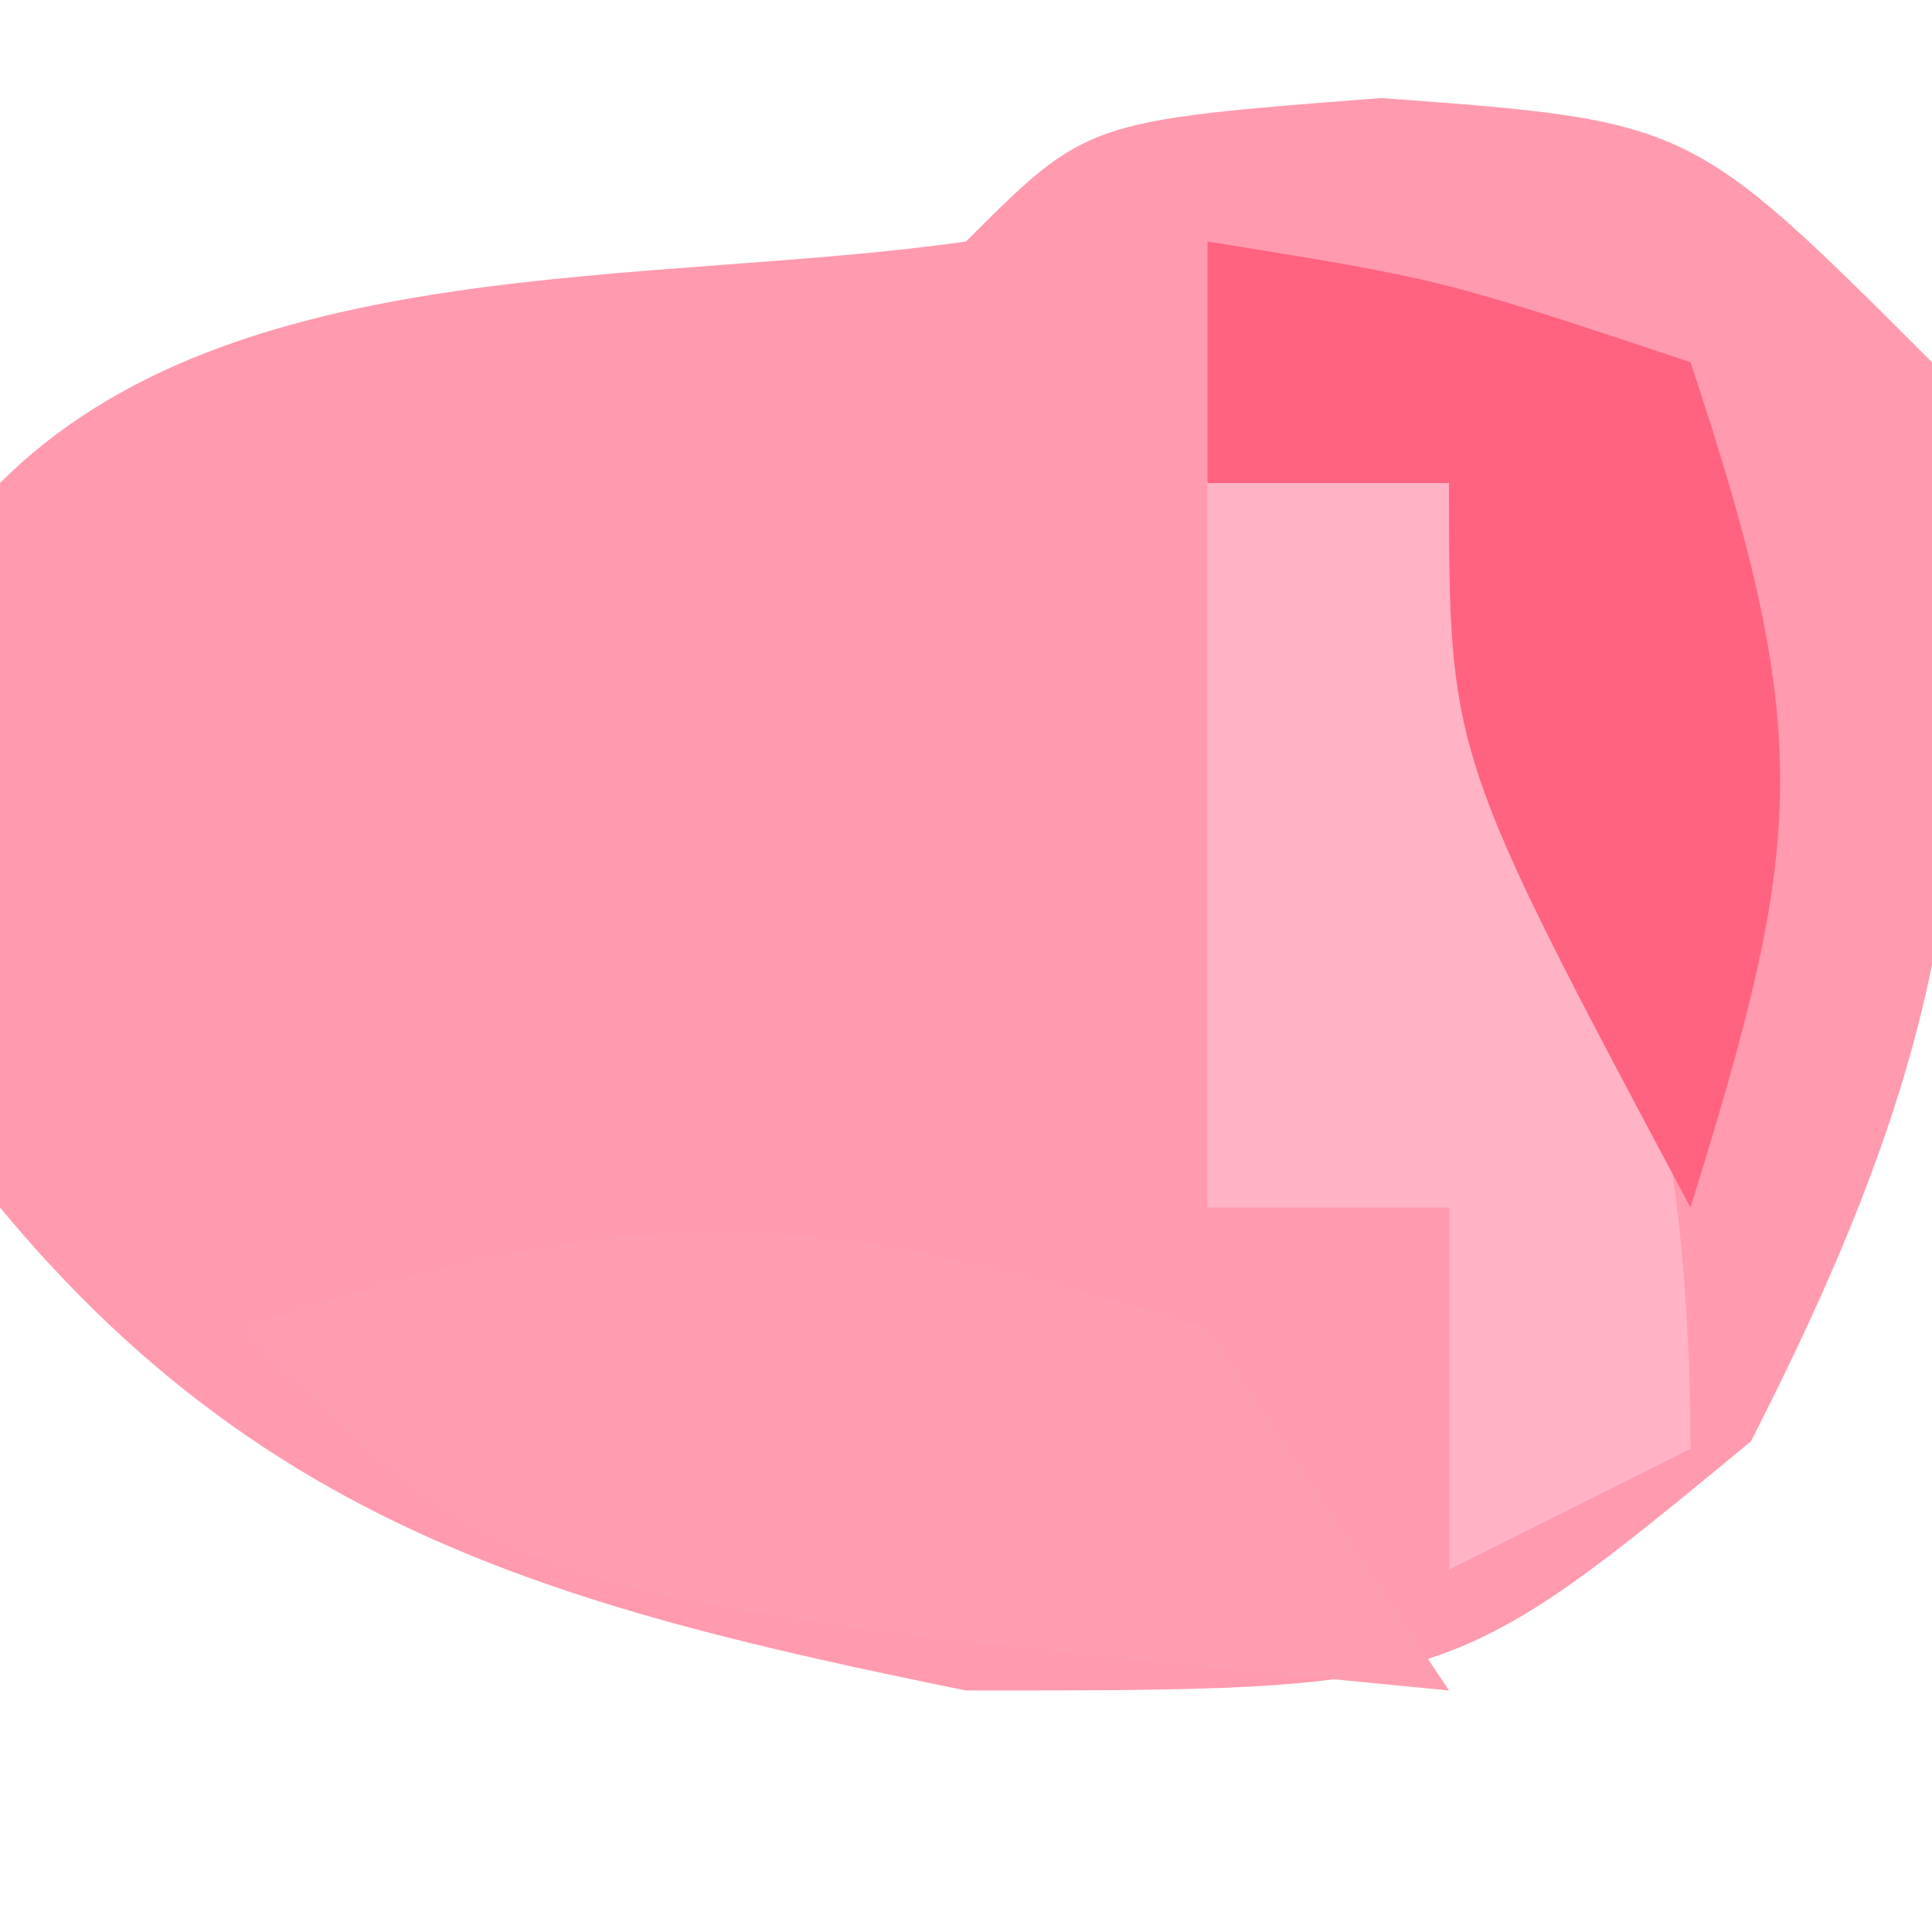 <svg xmlns="http://www.w3.org/2000/svg" version="1.1" xmlns:xlink="http://www.w3.org/1999/xlink" width="16" height="16"><svg version="1.1" xmlns="http://www.w3.org/2000/svg" width="16" height="16">
<path d="M0 0 C2.562 0.188 2.562 0.188 4.562 2.188 C5.054 5.873 4.762 7.797 3.062 11.125 C0.562 13.188 0.562 13.188 -3.438 13.188 C-6.74 12.516 -9.224 11.862 -11.438 9.188 C-11.75 6.062 -11.75 6.062 -11.438 3.188 C-9.505 1.255 -6.051 1.561 -3.438 1.188 C-2.438 0.188 -2.438 0.188 0 0 Z " fill="#FF9AAF" transform="translate(11.438,0.812)"></path>
<path d="M0 0 C0.66 0 1.32 0 2 0 C3.257 2.906 4 4.796 4 8 C3.01 8.495 3.01 8.495 2 9 C2 8.01 2 7.02 2 6 C1.34 6 0.68 6 0 6 C0 4.02 0 2.04 0 0 Z " fill="#FFB3C4" transform="translate(10,4)"></path>
<path d="M0 0 C0.66 0.99 1.32 1.98 2 3 C-5.75 2.25 -5.75 2.25 -8 0 C-4.672 -1.109 -3.301 -1.016 0 0 Z " fill="#FF9DB0" transform="translate(10,11)"></path>
<path d="M0 0 C1.938 0.312 1.938 0.312 4 1 C5.044 4.133 4.934 4.99 4 8 C2 4.25 2 4.25 2 2 C1.34 2 0.68 2 0 2 C0 1.34 0 0.68 0 0 Z " fill="#FF6380" transform="translate(10,2)"></path>
</svg><style>@media (prefers-color-scheme: light) { :root { filter: none; } }
@media (prefers-color-scheme: dark) { :root { filter: none; } }
</style></svg>